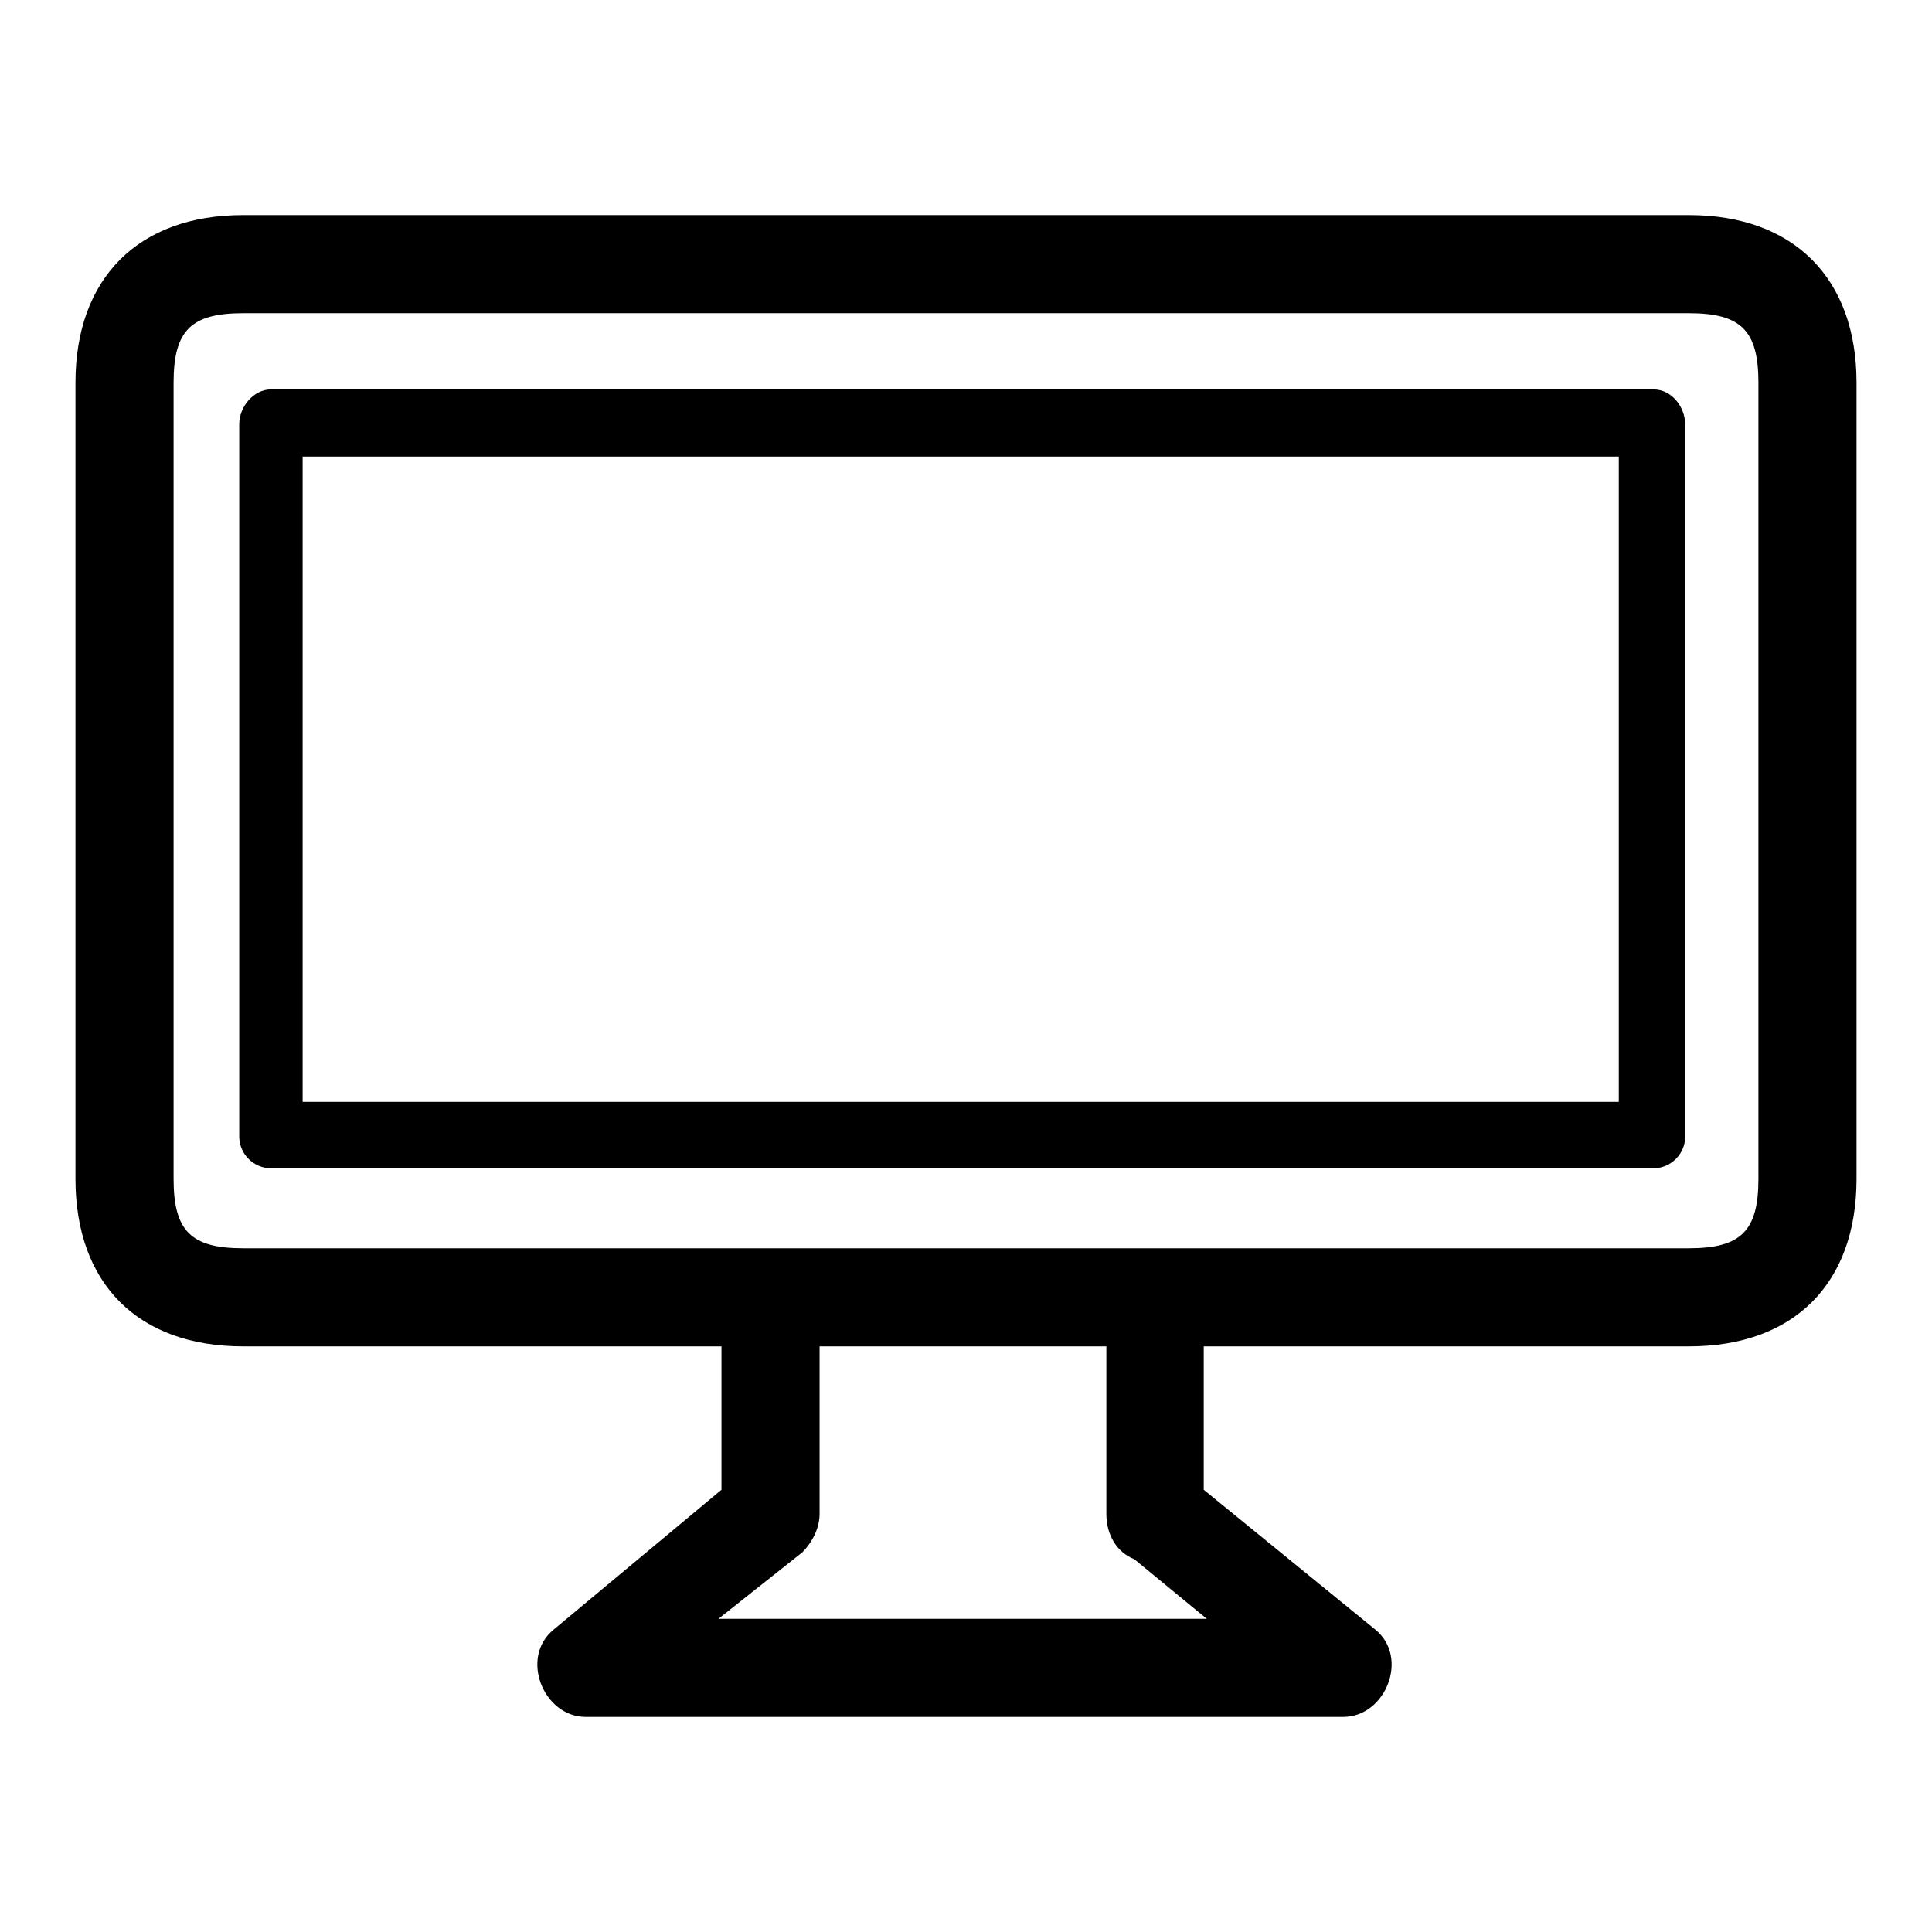 <?xml version="1.0" encoding="utf-8"?>
<!-- Svg Vector Icons : http://www.onlinewebfonts.com/icon -->
<!DOCTYPE svg PUBLIC "-//W3C//DTD SVG 1.1//EN" "http://www.w3.org/Graphics/SVG/1.1/DTD/svg11.dtd">
<svg version="1.1" xmlns="http://www.w3.org/2000/svg" xmlns:xlink="http://www.w3.org/1999/xlink" x="0px" y="0px" viewBox="0 0 256 256" enable-background="new 0 0 256 256" xml:space="preserve">
<g><g><g><g><g><path fill="#000000" d="M223.8,28.5H32.2C18.3,28.5,10,36.9,10,50.7v105.5c0,13.9,8.3,22.2,22.2,22.2h63.4v19l-22.2,18.5c-4.6,3.7-1.4,11.6,4.2,11.6H178c5.6,0,8.8-7.9,4.2-11.6l-22.7-18.5v-19h64.3c13.9,0,22.2-8.3,22.2-22.2V50.7C246,36.9,237.7,28.5,223.8,28.5z M159.9,214.5H95.2l11.1-8.8c1.4-1.4,2.3-3.3,2.3-5.1v-22.2h38v22.2c0,2.8,1.4,5.1,3.7,6L159.9,214.5z M233,156.2c0,6.9-2.3,9.2-9.2,9.2H32.2c-6.9,0-9.2-2.3-9.2-9.2V50.7c0-6.9,2.3-9.2,9.2-9.2h191.6c6.9,0,9.2,2.3,9.2,9.2L233,156.2L233,156.2z"/><path fill="#000000" d="M219.1,51.6H35.9c-2.3,0-4.2,2.3-4.2,4.6v94.4c0,2.3,1.9,4.2,4.2,4.2h183.2c2.3,0,4.2-1.9,4.2-4.2V56.3C223.3,53.9,221.5,51.6,219.1,51.6z M214.5,146H40.1V60.5h174.4V146L214.5,146z"/></g></g></g><g></g><g></g><g></g><g></g><g></g><g></g><g></g><g></g><g></g><g></g><g></g><g></g><g></g><g></g><g></g></g></g>
</svg>